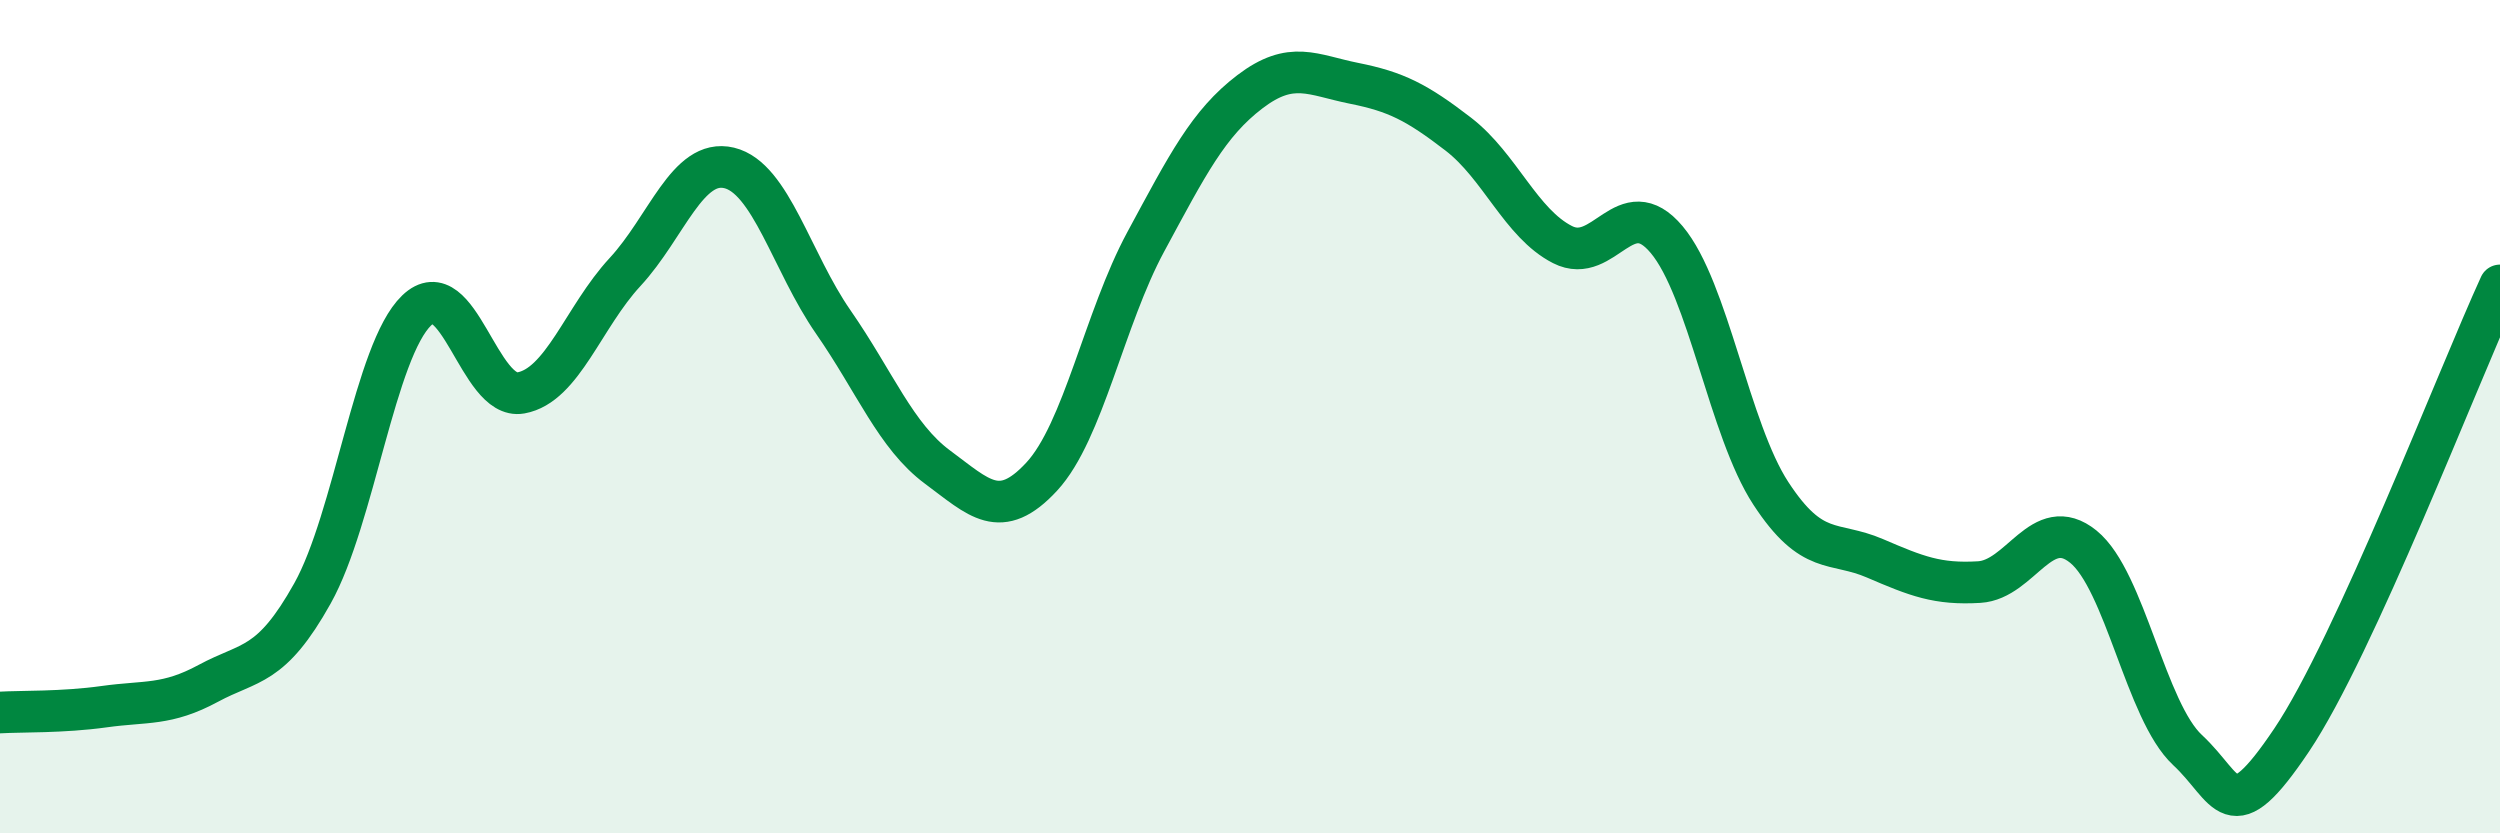 
    <svg width="60" height="20" viewBox="0 0 60 20" xmlns="http://www.w3.org/2000/svg">
      <path
        d="M 0,17.1 C 0.5,17.07 1.5,17.1 2.5,16.96 C 3.5,16.82 4,16.94 5,16.4 C 6,15.86 6.5,16.03 7.5,14.24 C 8.5,12.45 9,8.41 10,7.45 C 11,6.49 11.5,9.61 12.5,9.43 C 13.5,9.25 14,7.61 15,6.53 C 16,5.45 16.5,3.79 17.5,4.03 C 18.5,4.27 19,6.29 20,7.73 C 21,9.17 21.5,10.47 22.5,11.21 C 23.5,11.95 24,12.52 25,11.44 C 26,10.36 26.5,7.65 27.5,5.8 C 28.5,3.95 29,2.96 30,2.2 C 31,1.44 31.5,1.8 32.5,2 C 33.5,2.2 34,2.45 35,3.22 C 36,3.99 36.5,5.36 37.5,5.87 C 38.5,6.38 39,4.56 40,5.75 C 41,6.94 41.5,10.31 42.5,11.84 C 43.5,13.37 44,12.97 45,13.4 C 46,13.83 46.5,14.03 47.5,13.97 C 48.5,13.91 49,12.31 50,13.12 C 51,13.93 51.5,17.07 52.5,18 C 53.5,18.93 53.5,19.99 55,17.76 C 56.5,15.53 59,9.03 60,6.85L60 20L0 20Z"
        fill="#008740"
        opacity="0.1"
        stroke-linecap="round"
        stroke-linejoin="round"
      />
      <path
        d="M 0,17.1 C 0.5,17.07 1.5,17.1 2.5,16.96 C 3.5,16.82 4,16.94 5,16.4 C 6,15.86 6.5,16.03 7.5,14.24 C 8.5,12.45 9,8.41 10,7.45 C 11,6.49 11.5,9.61 12.5,9.43 C 13.5,9.25 14,7.61 15,6.53 C 16,5.45 16.5,3.79 17.5,4.03 C 18.5,4.27 19,6.29 20,7.73 C 21,9.17 21.5,10.47 22.5,11.21 C 23.5,11.95 24,12.52 25,11.44 C 26,10.36 26.5,7.65 27.5,5.8 C 28.5,3.95 29,2.96 30,2.2 C 31,1.44 31.5,1.8 32.5,2 C 33.5,2.2 34,2.45 35,3.22 C 36,3.99 36.5,5.36 37.5,5.87 C 38.5,6.38 39,4.56 40,5.75 C 41,6.94 41.5,10.31 42.5,11.84 C 43.5,13.37 44,12.97 45,13.4 C 46,13.83 46.5,14.03 47.5,13.97 C 48.5,13.91 49,12.31 50,13.12 C 51,13.93 51.5,17.07 52.5,18 C 53.5,18.93 53.5,19.99 55,17.76 C 56.5,15.53 59,9.03 60,6.85"
        stroke="#008740"
        stroke-width="1"
        fill="none"
        stroke-linecap="round"
        stroke-linejoin="round"
      />
    </svg>
  